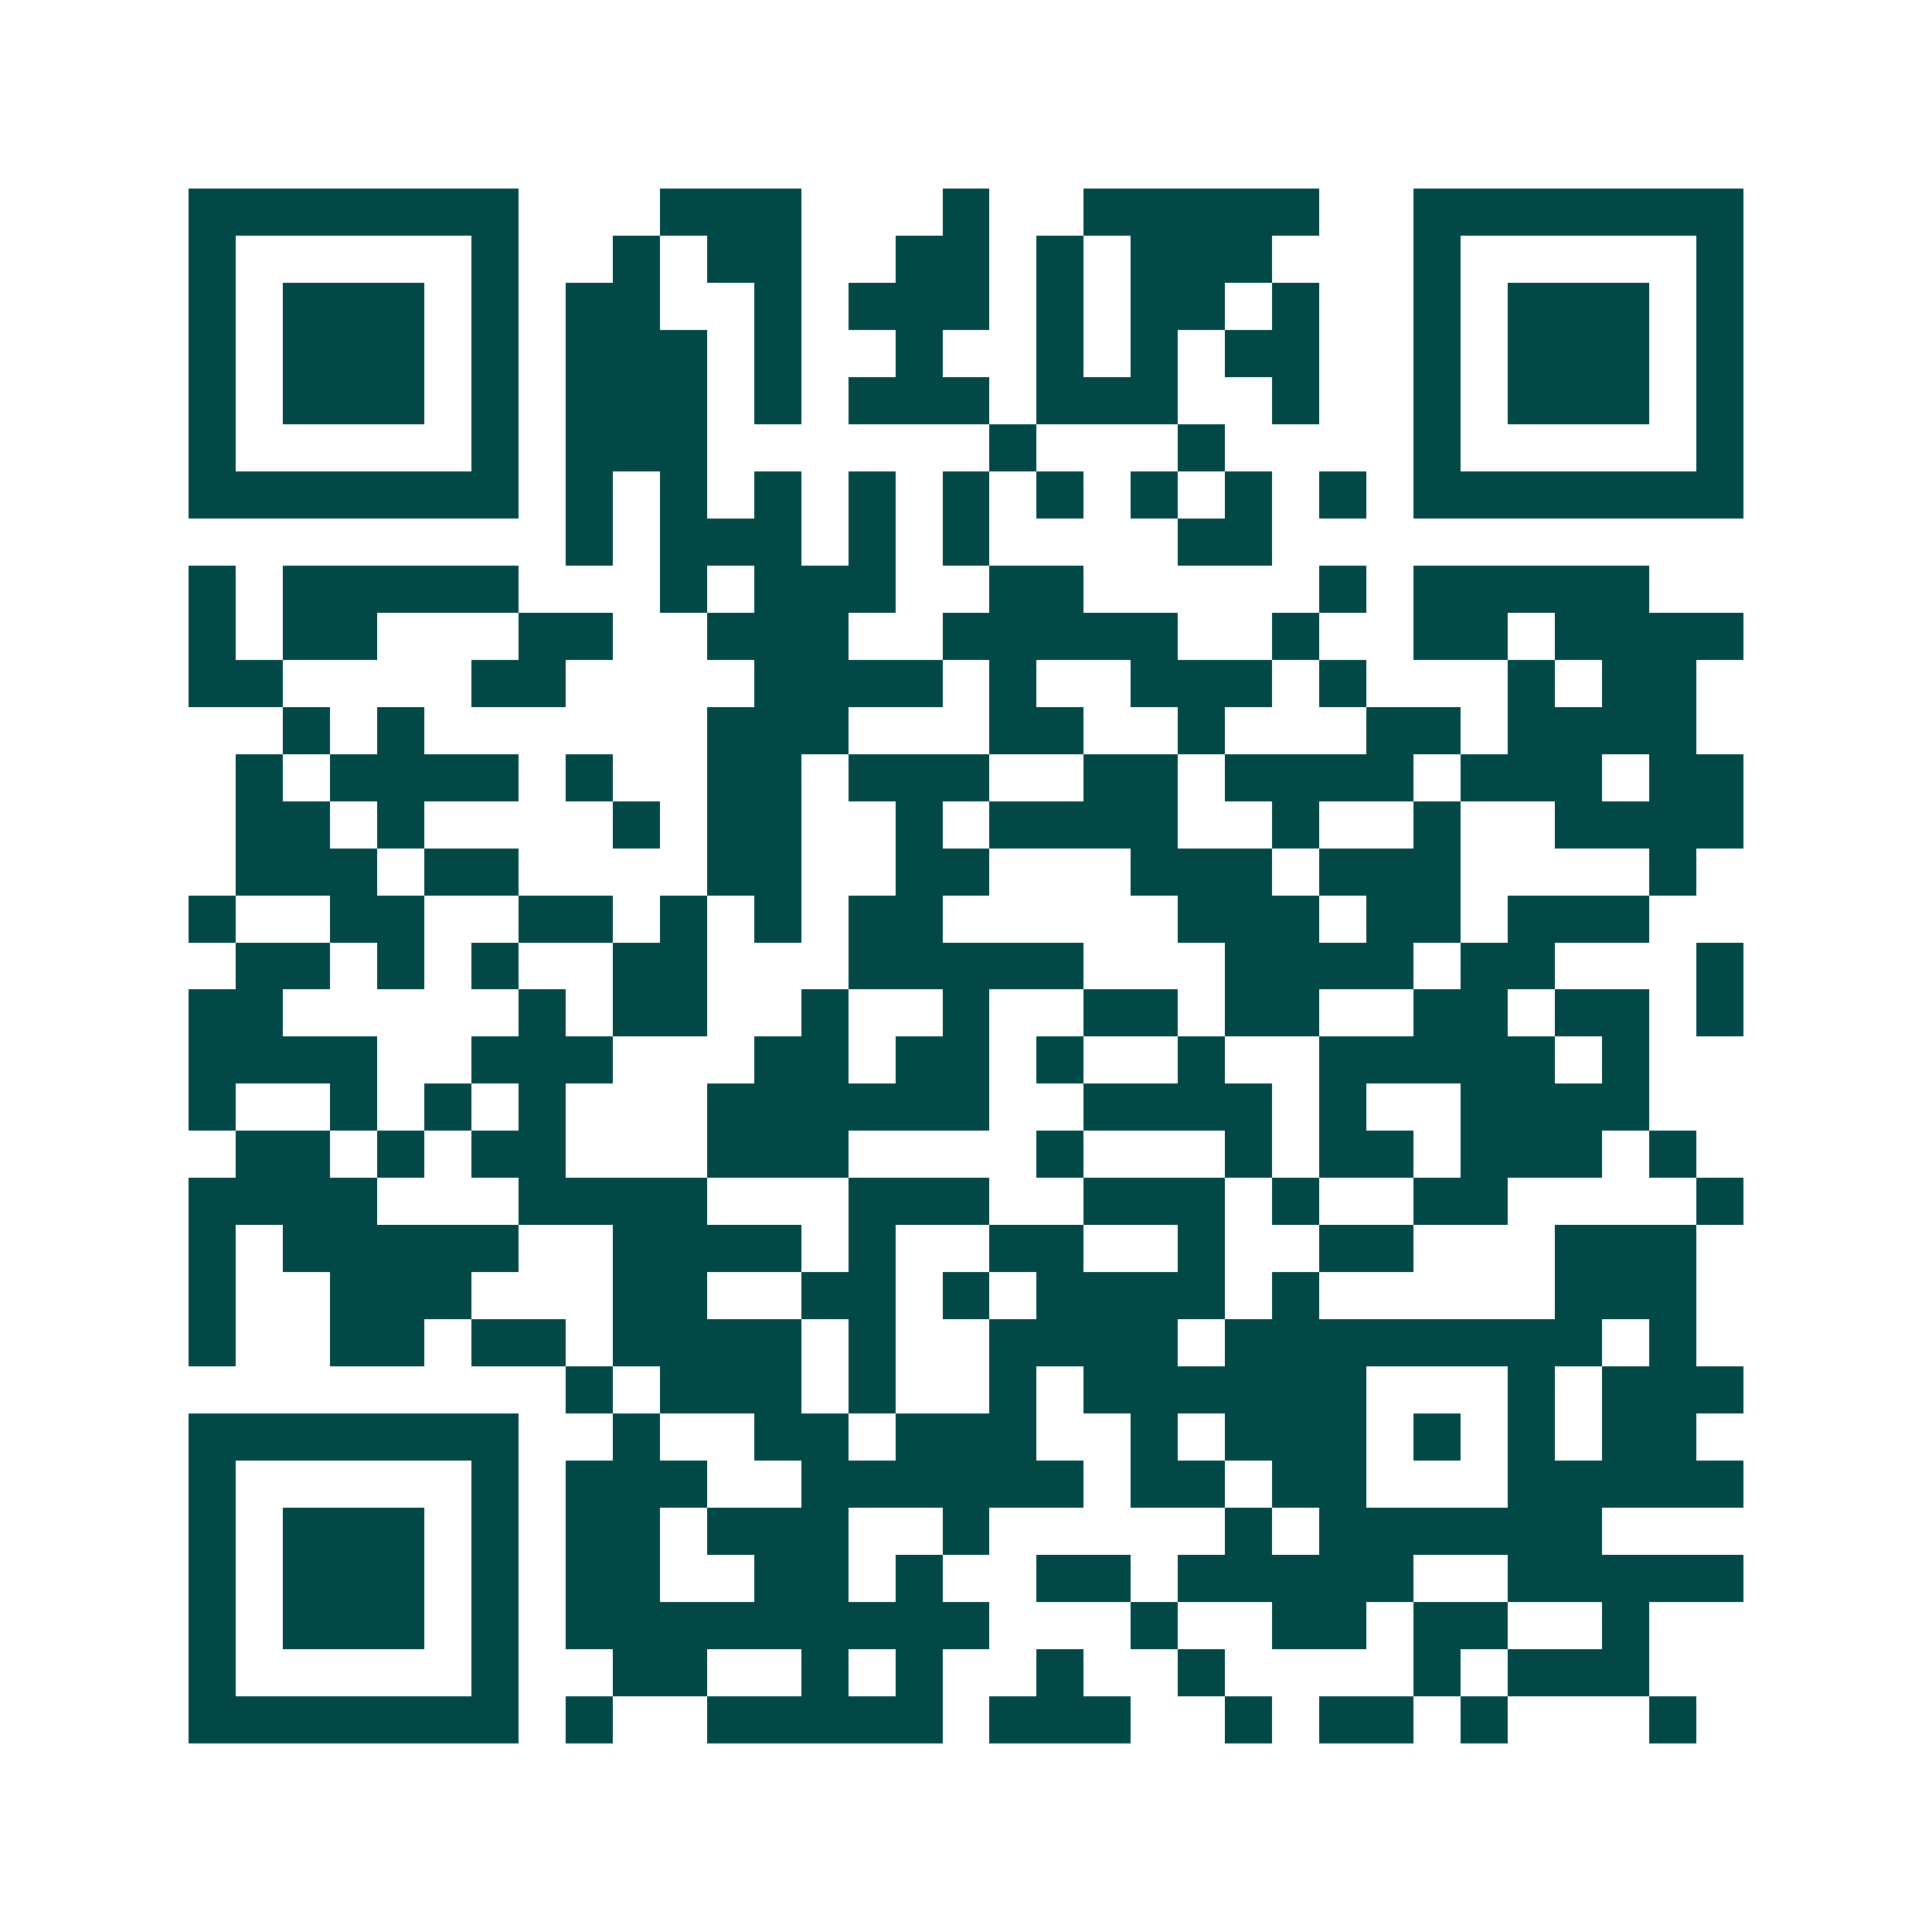 <svg xmlns="http://www.w3.org/2000/svg" width="200" height="200" viewBox="0 0 41 41" shape-rendering="crispEdges"><path fill="#ffffff" d="M0 0h41v41H0z"/><path stroke="#014847" d="M4 4.5h7m3 0h3m3 0h1m2 0h5m2 0h7M4 5.5h1m5 0h1m2 0h1m1 0h2m2 0h2m1 0h1m1 0h3m3 0h1m5 0h1M4 6.5h1m1 0h3m1 0h1m1 0h2m2 0h1m1 0h3m1 0h1m1 0h2m1 0h1m2 0h1m1 0h3m1 0h1M4 7.5h1m1 0h3m1 0h1m1 0h3m1 0h1m2 0h1m2 0h1m1 0h1m1 0h2m2 0h1m1 0h3m1 0h1M4 8.5h1m1 0h3m1 0h1m1 0h3m1 0h1m1 0h3m1 0h3m2 0h1m2 0h1m1 0h3m1 0h1M4 9.5h1m5 0h1m1 0h3m6 0h1m3 0h1m4 0h1m5 0h1M4 10.5h7m1 0h1m1 0h1m1 0h1m1 0h1m1 0h1m1 0h1m1 0h1m1 0h1m1 0h1m1 0h7M12 11.5h1m1 0h3m1 0h1m1 0h1m4 0h2M4 12.5h1m1 0h5m3 0h1m1 0h3m2 0h2m5 0h1m1 0h5M4 13.5h1m1 0h2m3 0h2m2 0h3m2 0h5m2 0h1m2 0h2m1 0h4M4 14.5h2m4 0h2m4 0h4m1 0h1m2 0h3m1 0h1m3 0h1m1 0h2M6 15.5h1m1 0h1m6 0h3m3 0h2m2 0h1m3 0h2m1 0h4M5 16.5h1m1 0h4m1 0h1m2 0h2m1 0h3m2 0h2m1 0h4m1 0h3m1 0h2M5 17.5h2m1 0h1m4 0h1m1 0h2m2 0h1m1 0h4m2 0h1m2 0h1m2 0h4M5 18.5h3m1 0h2m4 0h2m2 0h2m3 0h3m1 0h3m4 0h1M4 19.5h1m2 0h2m2 0h2m1 0h1m1 0h1m1 0h2m5 0h3m1 0h2m1 0h3M5 20.5h2m1 0h1m1 0h1m2 0h2m3 0h5m3 0h4m1 0h2m3 0h1M4 21.5h2m5 0h1m1 0h2m2 0h1m2 0h1m2 0h2m1 0h2m2 0h2m1 0h2m1 0h1M4 22.5h4m2 0h3m3 0h2m1 0h2m1 0h1m2 0h1m2 0h5m1 0h1M4 23.5h1m2 0h1m1 0h1m1 0h1m3 0h6m2 0h4m1 0h1m2 0h4M5 24.5h2m1 0h1m1 0h2m3 0h3m4 0h1m3 0h1m1 0h2m1 0h3m1 0h1M4 25.5h4m3 0h4m3 0h3m2 0h3m1 0h1m2 0h2m4 0h1M4 26.5h1m1 0h5m2 0h4m1 0h1m2 0h2m2 0h1m2 0h2m3 0h3M4 27.5h1m2 0h3m3 0h2m2 0h2m1 0h1m1 0h4m1 0h1m5 0h3M4 28.5h1m2 0h2m1 0h2m1 0h4m1 0h1m2 0h4m1 0h8m1 0h1M12 29.5h1m1 0h3m1 0h1m2 0h1m1 0h6m3 0h1m1 0h3M4 30.5h7m2 0h1m2 0h2m1 0h3m2 0h1m1 0h3m1 0h1m1 0h1m1 0h2M4 31.5h1m5 0h1m1 0h3m2 0h6m1 0h2m1 0h2m3 0h5M4 32.5h1m1 0h3m1 0h1m1 0h2m1 0h3m2 0h1m5 0h1m1 0h6M4 33.5h1m1 0h3m1 0h1m1 0h2m2 0h2m1 0h1m2 0h2m1 0h5m2 0h5M4 34.5h1m1 0h3m1 0h1m1 0h9m3 0h1m2 0h2m1 0h2m2 0h1M4 35.5h1m5 0h1m2 0h2m2 0h1m1 0h1m2 0h1m2 0h1m4 0h1m1 0h3M4 36.5h7m1 0h1m2 0h5m1 0h3m2 0h1m1 0h2m1 0h1m3 0h1"/></svg>
